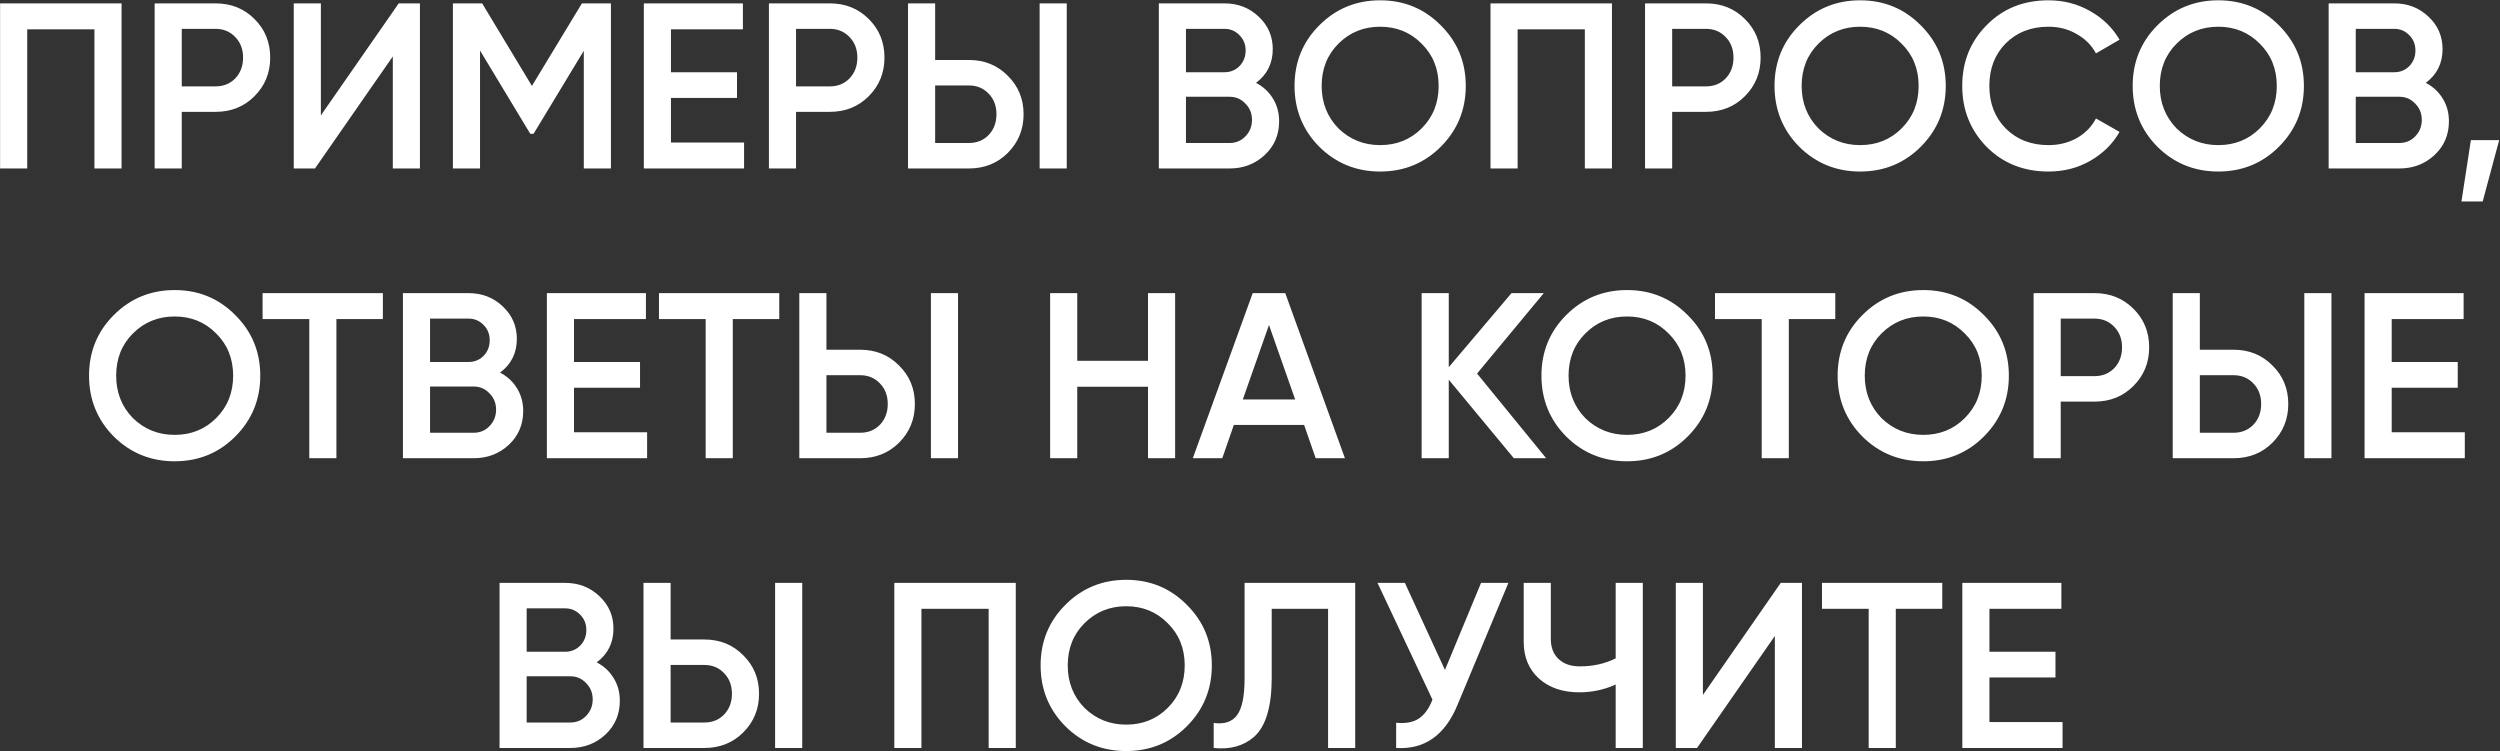 <?xml version="1.0" encoding="UTF-8"?> <svg xmlns="http://www.w3.org/2000/svg" width="742" height="223" viewBox="0 0 742 223" fill="none"><rect x="0" y="0" width="742" height="223" fill="#333333" stroke="none"/> <path d="M0.028 1H36.078V50H28.028V8.7H8.078V50H0.028V1ZM45.897 1H63.957C68.577 1 72.427 2.54 75.507 5.62C78.634 8.7 80.197 12.527 80.197 17.1C80.197 21.627 78.634 25.453 75.507 28.58C72.427 31.66 68.577 33.2 63.957 33.2H53.947V50H45.897V1ZM53.947 25.64H63.957C66.337 25.64 68.297 24.847 69.837 23.26C71.377 21.627 72.147 19.573 72.147 17.1C72.147 14.627 71.377 12.597 69.837 11.01C68.297 9.377 66.337 8.56 63.957 8.56H53.947V25.64ZM124.636 50H116.586V16.75L93.486 50H87.186V1H95.236V34.25L118.336 1H124.636V50ZM172.712 1H181.322V50H173.272V15.07L158.362 39.71H157.382L142.472 15V50H134.422V1H143.102L157.872 25.5L172.712 1ZM199.142 29.07V42.3H220.842V50H191.092V1H220.492V8.7H199.142V21.44H218.742V29.07H199.142ZM228.212 1H246.272C250.892 1 254.742 2.54 257.822 5.62C260.948 8.7 262.512 12.527 262.512 17.1C262.512 21.627 260.948 25.453 257.822 28.58C254.742 31.66 250.892 33.2 246.272 33.2H236.262V50H228.212V1ZM236.262 25.64H246.272C248.652 25.64 250.612 24.847 252.152 23.26C253.692 21.627 254.462 19.573 254.462 17.1C254.462 14.627 253.692 12.597 252.152 11.01C250.612 9.377 248.652 8.56 246.272 8.56H236.262V25.64ZM287.561 50H269.501V1H277.551V17.8H287.561C292.181 17.8 296.031 19.363 299.111 22.49C302.237 25.57 303.801 29.373 303.801 33.9C303.801 38.427 302.237 42.253 299.111 45.38C296.031 48.46 292.181 50 287.561 50ZM316.611 50H308.561V1H316.611V50ZM277.551 25.36V42.44H287.561C289.941 42.44 291.901 41.647 293.441 40.06C294.981 38.427 295.751 36.373 295.751 33.9C295.751 31.427 294.981 29.397 293.441 27.81C291.901 26.177 289.941 25.36 287.561 25.36H277.551ZM372.784 24.59C374.931 25.71 376.611 27.273 377.824 29.28C379.037 31.24 379.644 33.48 379.644 36C379.644 40.013 378.221 43.35 375.374 46.01C372.527 48.67 369.051 50 364.944 50H343.944V1H363.404C367.417 1 370.801 2.307 373.554 4.92C376.354 7.533 377.754 10.753 377.754 14.58C377.754 18.78 376.097 22.117 372.784 24.59ZM363.404 8.56H351.994V21.44H363.404C365.177 21.44 366.671 20.833 367.884 19.62C369.097 18.36 369.704 16.82 369.704 15C369.704 13.18 369.097 11.663 367.884 10.45C366.671 9.19 365.177 8.56 363.404 8.56ZM351.994 42.44H364.944C366.811 42.44 368.374 41.787 369.634 40.48C370.941 39.127 371.594 37.493 371.594 35.58C371.594 33.667 370.941 32.057 369.634 30.75C368.374 29.397 366.811 28.72 364.944 28.72H351.994V42.44ZM427.619 43.56C422.719 48.46 416.722 50.91 409.629 50.91C402.535 50.91 396.515 48.46 391.569 43.56C386.669 38.613 384.219 32.593 384.219 25.5C384.219 18.407 386.669 12.41 391.569 7.51C396.515 2.563 402.535 0.09 409.629 0.09C416.722 0.09 422.719 2.563 427.619 7.51C432.565 12.41 435.039 18.407 435.039 25.5C435.039 32.593 432.565 38.613 427.619 43.56ZM397.239 38.1C400.645 41.413 404.775 43.07 409.629 43.07C414.529 43.07 418.635 41.413 421.949 38.1C425.309 34.74 426.989 30.54 426.989 25.5C426.989 20.46 425.309 16.283 421.949 12.97C418.635 9.61 414.529 7.93 409.629 7.93C404.729 7.93 400.599 9.61 397.239 12.97C393.925 16.283 392.269 20.46 392.269 25.5C392.269 30.493 393.925 34.693 397.239 38.1ZM442.381 1H478.431V50H470.381V8.7H450.431V50H442.381V1ZM488.251 1H506.311C510.931 1 514.781 2.54 517.861 5.62C520.987 8.7 522.551 12.527 522.551 17.1C522.551 21.627 520.987 25.453 517.861 28.58C514.781 31.66 510.931 33.2 506.311 33.2H496.301V50H488.251V1ZM496.301 25.64H506.311C508.691 25.64 510.651 24.847 512.191 23.26C513.731 21.627 514.501 19.573 514.501 17.1C514.501 14.627 513.731 12.597 512.191 11.01C510.651 9.377 508.691 8.56 506.311 8.56H496.301V25.64ZM570.079 43.56C565.179 48.46 559.183 50.91 552.089 50.91C544.996 50.91 538.976 48.46 534.029 43.56C529.129 38.613 526.679 32.593 526.679 25.5C526.679 18.407 529.129 12.41 534.029 7.51C538.976 2.563 544.996 0.09 552.089 0.09C559.183 0.09 565.179 2.563 570.079 7.51C575.026 12.41 577.499 18.407 577.499 25.5C577.499 32.593 575.026 38.613 570.079 43.56ZM539.699 38.1C543.106 41.413 547.236 43.07 552.089 43.07C556.989 43.07 561.096 41.413 564.409 38.1C567.769 34.74 569.449 30.54 569.449 25.5C569.449 20.46 567.769 16.283 564.409 12.97C561.096 9.61 556.989 7.93 552.089 7.93C547.189 7.93 543.059 9.61 539.699 12.97C536.386 16.283 534.729 20.46 534.729 25.5C534.729 30.493 536.386 34.693 539.699 38.1ZM608.012 50.91C600.639 50.91 594.526 48.483 589.672 43.63C584.819 38.683 582.392 32.64 582.392 25.5C582.392 18.313 584.819 12.293 589.672 7.44C594.479 2.54 600.592 0.09 608.012 0.09C612.446 0.09 616.529 1.14 620.262 3.24C624.042 5.34 626.982 8.187 629.082 11.78L622.082 15.84C620.776 13.413 618.862 11.5 616.342 10.1C613.869 8.653 611.092 7.93 608.012 7.93C602.832 7.93 598.586 9.587 595.272 12.9C592.052 16.167 590.442 20.367 590.442 25.5C590.442 30.633 592.052 34.833 595.272 38.1C598.586 41.413 602.832 43.07 608.012 43.07C611.092 43.07 613.892 42.37 616.412 40.97C618.932 39.523 620.822 37.587 622.082 35.16L629.082 39.15C627.076 42.697 624.159 45.567 620.332 47.76C616.646 49.86 612.539 50.91 608.012 50.91ZM676.378 43.56C671.478 48.46 665.482 50.91 658.388 50.91C651.295 50.91 645.275 48.46 640.328 43.56C635.428 38.613 632.978 32.593 632.978 25.5C632.978 18.407 635.428 12.41 640.328 7.51C645.275 2.563 651.295 0.09 658.388 0.09C665.482 0.09 671.478 2.563 676.378 7.51C681.325 12.41 683.798 18.407 683.798 25.5C683.798 32.593 681.325 38.613 676.378 43.56ZM645.998 38.1C649.405 41.413 653.535 43.07 658.388 43.07C663.288 43.07 667.395 41.413 670.708 38.1C674.068 34.74 675.748 30.54 675.748 25.5C675.748 20.46 674.068 16.283 670.708 12.97C667.395 9.61 663.288 7.93 658.388 7.93C653.488 7.93 649.358 9.61 645.998 12.97C642.685 16.283 641.028 20.46 641.028 25.5C641.028 30.493 642.685 34.693 645.998 38.1ZM719.981 24.59C722.128 25.71 723.808 27.273 725.021 29.28C726.235 31.24 726.841 33.48 726.841 36C726.841 40.013 725.418 43.35 722.571 46.01C719.725 48.67 716.248 50 712.141 50H691.141V1H710.601C714.615 1 717.998 2.307 720.751 4.92C723.551 7.533 724.951 10.753 724.951 14.58C724.951 18.78 723.295 22.117 719.981 24.59ZM710.601 8.56H699.191V21.44H710.601C712.375 21.44 713.868 20.833 715.081 19.62C716.295 18.36 716.901 16.82 716.901 15C716.901 13.18 716.295 11.663 715.081 10.45C713.868 9.19 712.375 8.56 710.601 8.56ZM699.191 42.44H712.141C714.008 42.44 715.571 41.787 716.831 40.48C718.138 39.127 718.791 37.493 718.791 35.58C718.791 33.667 718.138 32.057 716.831 30.75C715.571 29.397 714.008 28.72 712.141 28.72H699.191V42.44ZM733.357 41.6H741.757L736.857 59.8H730.557L733.357 41.6ZM69.826 129.56C64.926 134.46 58.929 136.91 51.836 136.91C44.742 136.91 38.722 134.46 33.776 129.56C28.876 124.613 26.426 118.593 26.426 111.5C26.426 104.407 28.876 98.41 33.776 93.51C38.722 88.563 44.742 86.09 51.836 86.09C58.929 86.09 64.926 88.563 69.826 93.51C74.772 98.41 77.246 104.407 77.246 111.5C77.246 118.593 74.772 124.613 69.826 129.56ZM39.446 124.1C42.852 127.413 46.982 129.07 51.836 129.07C56.736 129.07 60.842 127.413 64.156 124.1C67.516 120.74 69.196 116.54 69.196 111.5C69.196 106.46 67.516 102.283 64.156 98.97C60.842 95.61 56.736 93.93 51.836 93.93C46.936 93.93 42.806 95.61 39.446 98.97C36.132 102.283 34.476 106.46 34.476 111.5C34.476 116.493 36.132 120.693 39.446 124.1ZM77.936 87H113.636V94.7H99.846V136H91.796V94.7H77.936V87ZM148.428 110.59C150.575 111.71 152.255 113.273 153.468 115.28C154.682 117.24 155.288 119.48 155.288 122C155.288 126.013 153.865 129.35 151.018 132.01C148.172 134.67 144.695 136 140.588 136H119.588V87H139.048C143.062 87 146.445 88.307 149.198 90.92C151.998 93.533 153.398 96.753 153.398 100.58C153.398 104.78 151.742 108.117 148.428 110.59ZM139.048 94.56H127.638V107.44H139.048C140.822 107.44 142.315 106.833 143.528 105.62C144.742 104.36 145.348 102.82 145.348 101C145.348 99.18 144.742 97.663 143.528 96.45C142.315 95.19 140.822 94.56 139.048 94.56ZM127.638 128.44H140.588C142.455 128.44 144.018 127.787 145.278 126.48C146.585 125.127 147.238 123.493 147.238 121.58C147.238 119.667 146.585 118.057 145.278 116.75C144.018 115.397 142.455 114.72 140.588 114.72H127.638V128.44ZM170.363 115.07V128.3H192.063V136H162.313V87H191.713V94.7H170.363V107.44H189.963V115.07H170.363ZM195.582 87H231.282V94.7H217.492V136H209.442V94.7H195.582V87ZM255.295 136H237.235V87H245.285V103.8H255.295C259.915 103.8 263.765 105.363 266.845 108.49C269.972 111.57 271.535 115.373 271.535 119.9C271.535 124.427 269.972 128.253 266.845 131.38C263.765 134.46 259.915 136 255.295 136ZM284.345 136H276.295V87H284.345V136ZM245.285 111.36V128.44H255.295C257.675 128.44 259.635 127.647 261.175 126.06C262.715 124.427 263.485 122.373 263.485 119.9C263.485 117.427 262.715 115.397 261.175 113.81C259.635 112.177 257.675 111.36 255.295 111.36H245.285ZM340.728 107.09V87H348.778V136H340.728V114.79H319.728V136H311.678V87H319.728V107.09H340.728ZM399.173 136H390.493L387.063 126.13H366.203L362.773 136H354.023L371.803 87H381.463L399.173 136ZM376.633 96.45L368.863 118.57H384.403L376.633 96.45ZM438.392 110.87L458.902 136H449.312L429.992 112.69V136H421.942V87H429.992V108.98L448.612 87H458.202L438.392 110.87ZM500.9 129.56C496 134.46 490.003 136.91 482.91 136.91C475.816 136.91 469.796 134.46 464.85 129.56C459.95 124.613 457.5 118.593 457.5 111.5C457.5 104.407 459.95 98.41 464.85 93.51C469.796 88.563 475.816 86.09 482.91 86.09C490.003 86.09 496 88.563 500.9 93.51C505.846 98.41 508.32 104.407 508.32 111.5C508.32 118.593 505.846 124.613 500.9 129.56ZM470.52 124.1C473.926 127.413 478.056 129.07 482.91 129.07C487.81 129.07 491.916 127.413 495.23 124.1C498.59 120.74 500.27 116.54 500.27 111.5C500.27 106.46 498.59 102.283 495.23 98.97C491.916 95.61 487.81 93.93 482.91 93.93C478.01 93.93 473.88 95.61 470.52 98.97C467.206 102.283 465.55 106.46 465.55 111.5C465.55 116.493 467.206 120.693 470.52 124.1ZM509.01 87H544.71V94.7H530.92V136H522.87V94.7H509.01V87ZM588.81 129.56C583.91 134.46 577.913 136.91 570.82 136.91C563.727 136.91 557.707 134.46 552.76 129.56C547.86 124.613 545.41 118.593 545.41 111.5C545.41 104.407 547.86 98.41 552.76 93.51C557.707 88.563 563.727 86.09 570.82 86.09C577.913 86.09 583.91 88.563 588.81 93.51C593.757 98.41 596.23 104.407 596.23 111.5C596.23 118.593 593.757 124.613 588.81 129.56ZM558.43 124.1C561.837 127.413 565.967 129.07 570.82 129.07C575.72 129.07 579.827 127.413 583.14 124.1C586.5 120.74 588.18 116.54 588.18 111.5C588.18 106.46 586.5 102.283 583.14 98.97C579.827 95.61 575.72 93.93 570.82 93.93C565.92 93.93 561.79 95.61 558.43 98.97C555.117 102.283 553.46 106.46 553.46 111.5C553.46 116.493 555.117 120.693 558.43 124.1ZM603.573 87H621.633C626.253 87 630.103 88.54 633.183 91.62C636.31 94.7 637.873 98.527 637.873 103.1C637.873 107.627 636.31 111.453 633.183 114.58C630.103 117.66 626.253 119.2 621.633 119.2H611.623V136H603.573V87ZM611.623 111.64H621.633C624.013 111.64 625.973 110.847 627.513 109.26C629.053 107.627 629.823 105.573 629.823 103.1C629.823 100.627 629.053 98.597 627.513 97.01C625.973 95.377 624.013 94.56 621.633 94.56H611.623V111.64ZM662.922 136H644.862V87H652.912V103.8H662.922C667.542 103.8 671.392 105.363 674.472 108.49C677.599 111.57 679.162 115.373 679.162 119.9C679.162 124.427 677.599 128.253 674.472 131.38C671.392 134.46 667.542 136 662.922 136ZM691.972 136H683.922V87H691.972V136ZM652.912 111.36V128.44H662.922C665.302 128.44 667.262 127.647 668.802 126.06C670.342 124.427 671.112 122.373 671.112 119.9C671.112 117.427 670.342 115.397 668.802 113.81C667.262 112.177 665.302 111.36 662.922 111.36H652.912ZM709.855 115.07V128.3H731.555V136H701.805V87H731.205V94.7H709.855V107.44H729.455V115.07H709.855ZM177.105 196.59C179.252 197.71 180.932 199.273 182.145 201.28C183.359 203.24 183.965 205.48 183.965 208C183.965 212.013 182.542 215.35 179.695 218.01C176.849 220.67 173.372 222 169.265 222H148.265V173H167.725C171.739 173 175.122 174.307 177.875 176.92C180.675 179.533 182.075 182.753 182.075 186.58C182.075 190.78 180.419 194.117 177.105 196.59ZM167.725 180.56H156.315V193.44H167.725C169.499 193.44 170.992 192.833 172.205 191.62C173.419 190.36 174.025 188.82 174.025 187C174.025 185.18 173.419 183.663 172.205 182.45C170.992 181.19 169.499 180.56 167.725 180.56ZM156.315 214.44H169.265C171.132 214.44 172.695 213.787 173.955 212.48C175.262 211.127 175.915 209.493 175.915 207.58C175.915 205.667 175.262 204.057 173.955 202.75C172.695 201.397 171.132 200.72 169.265 200.72H156.315V214.44ZM209.05 222H190.99V173H199.04V189.8H209.05C213.67 189.8 217.52 191.363 220.6 194.49C223.727 197.57 225.29 201.373 225.29 205.9C225.29 210.427 223.727 214.253 220.6 217.38C217.52 220.46 213.67 222 209.05 222ZM238.1 222H230.05V173H238.1V222ZM199.04 197.36V214.44H209.05C211.43 214.44 213.39 213.647 214.93 212.06C216.47 210.427 217.24 208.373 217.24 205.9C217.24 203.427 216.47 201.397 214.93 199.81C213.39 198.177 211.43 197.36 209.05 197.36H199.04ZM265.433 173H301.483V222H293.433V180.7H273.483V222H265.433V173ZM352.252 215.56C347.352 220.46 341.356 222.91 334.262 222.91C327.169 222.91 321.149 220.46 316.202 215.56C311.302 210.613 308.852 204.593 308.852 197.5C308.852 190.407 311.302 184.41 316.202 179.51C321.149 174.563 327.169 172.09 334.262 172.09C341.356 172.09 347.352 174.563 352.252 179.51C357.199 184.41 359.672 190.407 359.672 197.5C359.672 204.593 357.199 210.613 352.252 215.56ZM321.872 210.1C325.279 213.413 329.409 215.07 334.262 215.07C339.162 215.07 343.269 213.413 346.582 210.1C349.942 206.74 351.622 202.54 351.622 197.5C351.622 192.46 349.942 188.283 346.582 184.97C343.269 181.61 339.162 179.93 334.262 179.93C329.362 179.93 325.232 181.61 321.872 184.97C318.559 188.283 316.902 192.46 316.902 197.5C316.902 202.493 318.559 206.693 321.872 210.1ZM360.223 222V214.58C363.396 215 365.706 214.23 367.153 212.27C368.646 210.263 369.393 206.623 369.393 201.35V173H402.223V222H394.173V180.7H377.443V201.21C377.443 209.75 375.693 215.583 372.193 218.71C369.066 221.417 365.076 222.513 360.223 222ZM428.866 198.83L439.576 173H447.696L432.506 209.4C428.772 218.313 422.729 222.513 414.376 222V214.51C417.129 214.79 419.346 214.393 421.026 213.32C422.752 212.2 424.129 210.31 425.156 207.65L408.846 173H416.966L428.866 198.83ZM479.535 195.4V173H487.585V222H479.535V203.17C476.128 204.71 472.535 205.48 468.755 205.48C463.808 205.48 459.818 204.127 456.785 201.42C453.751 198.667 452.235 195.027 452.235 190.5V173H460.285V189.66C460.285 192.18 461.055 194.163 462.595 195.61C464.135 197.057 466.235 197.78 468.895 197.78C472.815 197.78 476.361 196.987 479.535 195.4ZM534.827 222H526.777V188.75L503.677 222H497.377V173H505.427V206.25L528.527 173H534.827V222ZM540.763 173H576.463V180.7H562.673V222H554.623V180.7H540.763V173ZM590.466 201.07V214.3H612.166V222H582.416V173H611.816V180.7H590.466V193.44H610.066V201.07H590.466Z" fill="white"></path> </svg> 